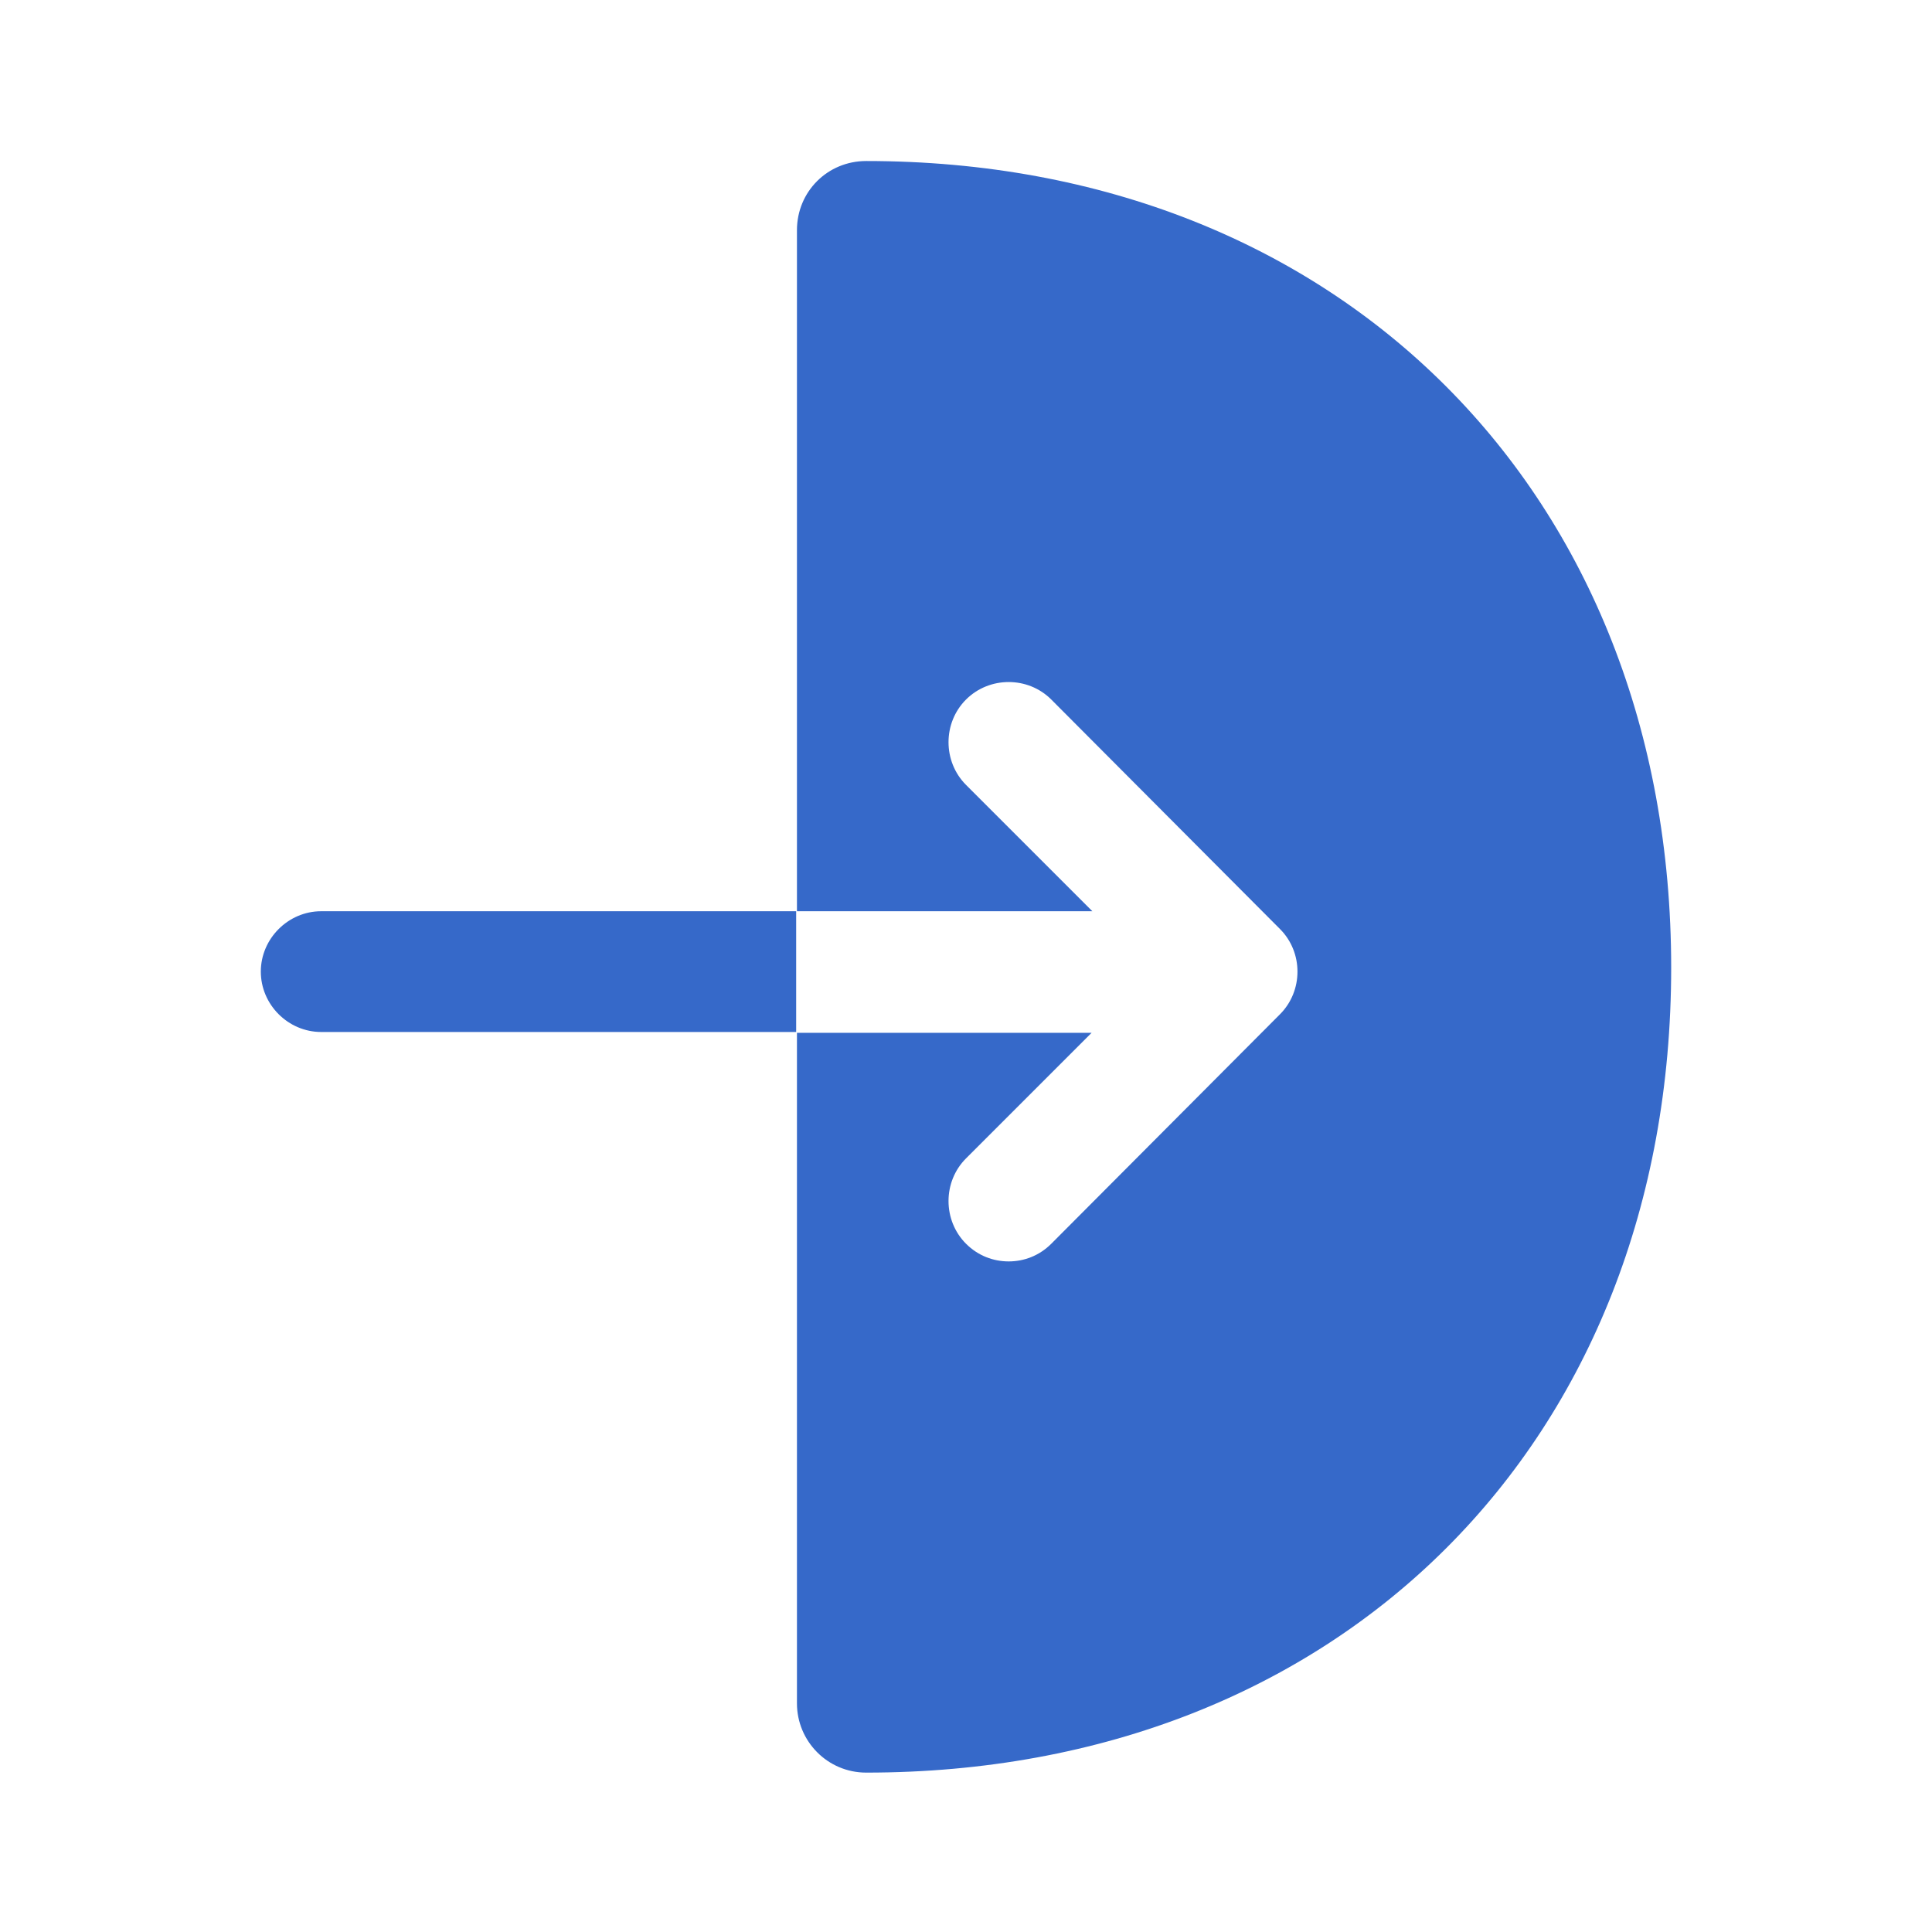 <svg xmlns="http://www.w3.org/2000/svg" width="32" height="32" viewBox="0 0 32 32" fill="none"><path d="M14.347 2.667C13.707 2.667 13.2 3.173 13.2 3.813V15.093H18.093L16 13C15.614 12.613 15.614 11.973 16 11.587C16.387 11.2 17.027 11.2 17.413 11.587L21.2 15.387C21.587 15.773 21.587 16.413 21.2 16.8L17.413 20.6C17.213 20.8 16.96 20.893 16.707 20.893C16.453 20.893 16.2 20.8 16 20.6C15.614 20.213 15.614 19.573 16 19.187L18.08 17.107H13.2V28.213C13.2 28.84 13.707 29.36 14.347 29.36C22.2 29.36 27.68 23.88 27.68 16.027C27.68 8.173 22.187 2.667 14.347 2.667Z" fill="#3669C9"></path><path d="M5.32 15.093C4.773 15.093 4.32 15.547 4.32 16.093C4.32 16.64 4.773 17.093 5.32 17.093H13.187V15.093H5.32Z" fill="#3669C9"></path></svg>